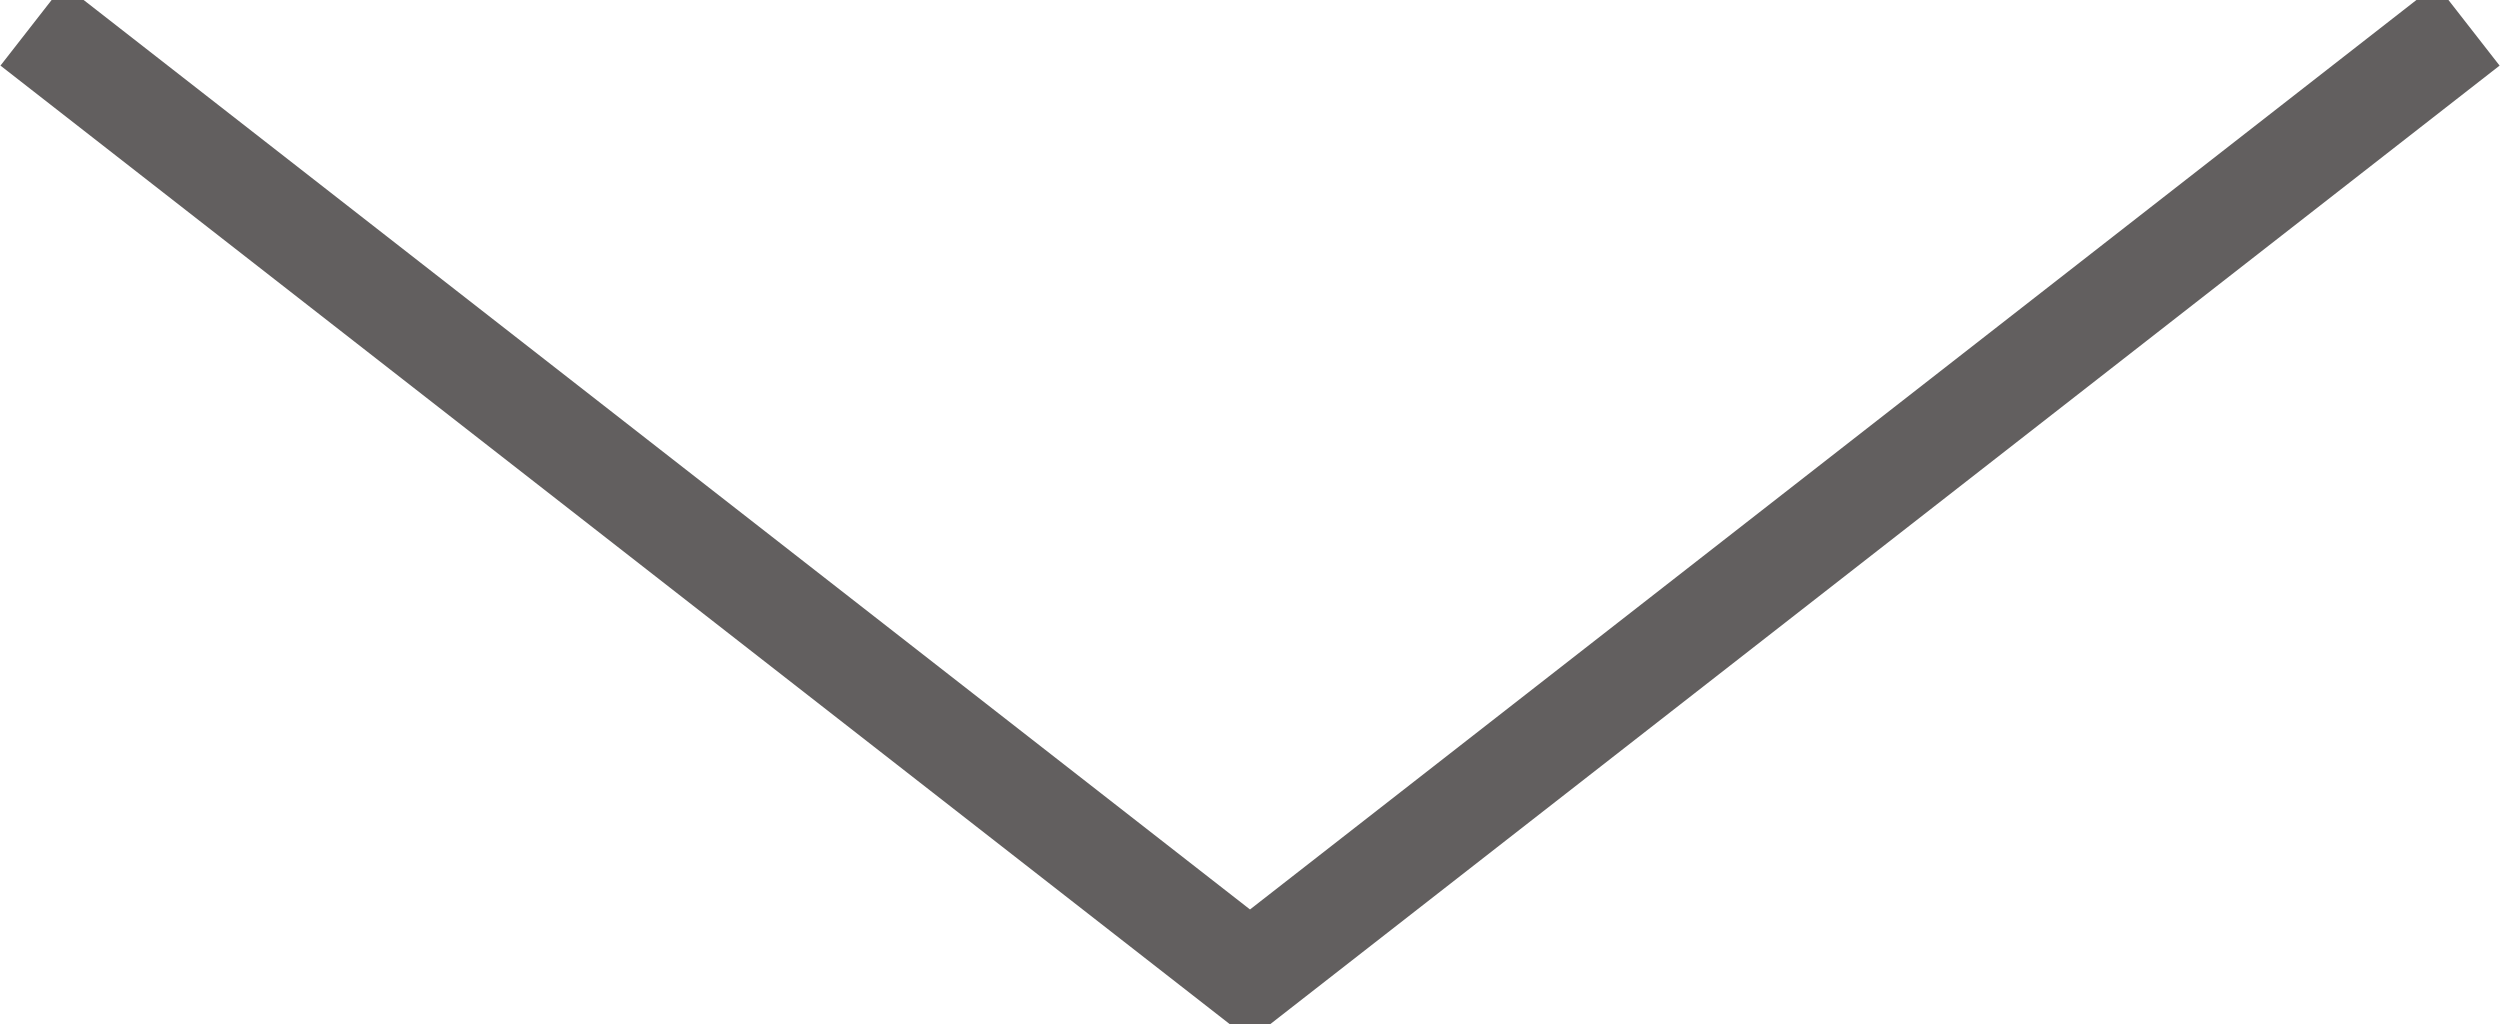 <svg xmlns="http://www.w3.org/2000/svg" xmlns:xlink="http://www.w3.org/1999/xlink" width="36.45" height="14.935" viewBox="0 0 36.45 14.935">
  <defs>
    <clipPath id="clip-path">
      <rect id="長方形_150" data-name="長方形 150" width="36.45" height="14.935" fill="none" stroke="#625F5F" stroke-width="1.5"/>
    </clipPath>
  </defs>
  <g id="グループ_23" data-name="グループ 23" transform="translate(0 0)">
    <g id="グループ_22" data-name="グループ 22" transform="translate(0 0)" clip-path="url(#clip-path)">
      <path id="パス_35" data-name="パス 35" d="M35.869.354,18.111,14.2.354.354" transform="translate(0.114 0.011)" fill="none" stroke="#625F5F" stroke-miterlimit="10" stroke-width="1.5"/>
    </g>
  </g>
</svg>
